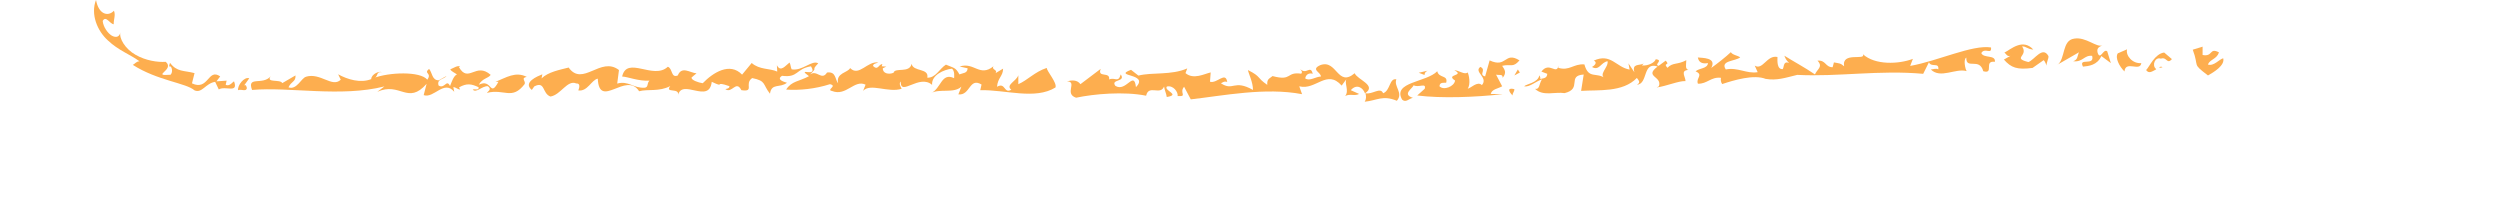 <?xml version="1.0" encoding="UTF-8"?> <svg xmlns="http://www.w3.org/2000/svg" width="416" height="37" viewBox="0 0 416 37" fill="none"><g clip-path="url(#clip0_139_437)"><path d="M366.531 7.759L364.874 8.268C366.005 11.304 364.659 10.462 367.408 12.557C368.305 12.048 370.274 10.893 369.942 9.698C369.279 9.855 368.383 11.069 367.389 10.736C367.759 9.835 368.831 9.894 369.24 8.719C367.603 7.837 368.285 9.502 366.511 9.149V7.759H366.531Z" fill="#FDAE4F"></path><path d="M357.115 11.657C357.583 12.323 358.11 11.892 358.792 11.539C358.772 11.5 358.753 11.48 358.714 11.422C358.071 10.873 358.577 9.424 359.572 9.757C360.585 9.404 360.566 10.795 361.404 9.835L360.117 8.738C358.519 8.973 357.7 11.069 357.115 11.657Z" fill="#FDAE4F"></path><path d="M359.279 11.323C359.455 11.265 359.65 11.226 359.845 11.206C359.572 10.971 359.416 11.127 359.279 11.323Z" fill="#FDAE4F"></path><path d="M353.509 11.912C353.665 9.973 356.102 12.01 356.316 10.502C354.893 10.639 353.685 9.287 353.938 8.21L352.398 8.876C351.911 9.62 352.652 11.05 353.529 11.912" fill="#FDAE4F"></path><path d="M342.339 10.776L345.946 8.699C345.634 9.326 345.79 9.933 344.971 10.188C346.608 10.384 346.764 9.15 348.129 9.287C348.616 11.069 345.77 9.503 346.608 11.089C347.544 10.991 348.967 10.874 349.669 9.326L351.248 10.501L350.644 8.543C350 7.994 349.493 10.129 349.045 8.778C348.811 7.936 349.416 7.759 349.844 7.544C348.889 7.975 347.115 6.094 345.146 6.427C343.08 6.702 343.704 9.796 342.378 10.776" fill="#FDAE4F"></path><path d="M338.187 11.324L340.059 10.011C340.273 10.168 340.409 10.579 340.565 10.932C340.468 10.481 340.955 9.678 340.858 9.326C339.883 7.583 338.538 9.972 337.524 10.325C334.756 9.62 337.602 9.365 336.472 7.72C337.232 7.72 337.29 8.17 338.343 8.249C336.589 6.31 334.581 8.229 333.528 8.758C333.84 8.934 333.957 9.483 334.542 9.287L333.45 9.913C334.659 11.284 335.653 11.637 338.207 11.304" fill="#FDAE4F"></path><path d="M282.533 9.6C282.669 10.325 283.176 10.678 284.209 10.501C284.112 11.461 282.747 11.304 282.143 11.872C283.527 12.46 282.143 13.008 282.533 13.929C284.073 13.988 284.716 12.734 286.373 12.95C286.295 13.224 286.334 13.655 286.568 13.988C288.517 13.341 291.851 12.342 293.8 13.126C295.672 13.439 297.036 12.95 299.063 12.46C305.789 12.813 312.748 11.618 320.019 12.284L320.974 10.364C321.364 11.285 322.69 10.306 322.534 11.54C322.124 11.324 321.754 11.54 321.286 11.559C322.904 13.165 325.38 11.304 327.251 11.833C327.017 11.5 326.666 9.875 327.193 9.581C327.134 11.677 329.376 9.483 330.019 11.853C331.891 12.382 330.019 10.031 331.949 10.286C332.105 9.052 330.078 9.757 329.688 8.837C330.253 7.818 331.442 9.189 331.306 7.896C328.187 7.407 322.553 10.129 317.855 10.971L318.304 9.796C315.906 10.697 312.007 10.854 309.999 9.032C310.487 10.129 306.413 8.543 306.861 11.03C306.237 10.482 306.042 10.56 305.165 10.384L304.95 11.187C303.703 11.187 303.859 9.973 302.436 10.09C303.411 11.148 302.377 11.481 302.007 12.382C300.331 11.226 298.401 10.208 296.919 9.267C297.056 9.62 297.192 10.012 297.699 10.462C296.705 10.11 296.9 11.128 296.646 11.5C295.691 11.579 295.75 10.188 295.769 9.483C294.015 9.091 293.313 11.774 291.987 10.913L292.475 12.009C290.681 12.323 289.141 11.148 287.172 11.559C286.178 10.051 288.771 10.208 289.57 9.542C289.161 9.228 288.303 9.169 288.011 8.68C287.192 9.463 285.788 10.56 284.755 11.304C285.71 9.522 283.196 9.659 282.513 9.561" fill="#FDAE4F"></path><path d="M255.417 14.771C256.762 16.083 258.712 15.241 260.349 15.495C263.351 14.771 260.68 12.597 263.527 12.401L263.098 15.123C265.963 14.928 270.018 15.417 272.377 12.969C272.591 13.302 273.117 13.694 272.377 14.105C274.287 13.968 273.273 10.207 275.827 11.069C273.507 12.812 276.646 12.655 276.041 14.36L275.671 14.555C277.289 14.34 279.394 13.419 280.467 13.498C280.486 12.793 279.531 11.735 280.954 11.637C280.369 11.5 280.583 10.716 280.603 10.011C279.16 10.814 278.342 10.344 277.465 11.284C276.626 10.383 278.01 10.971 277.172 10.09L276.002 10.951C275.125 10.755 276.88 10.011 275.515 9.855C275.379 10.383 274.287 10.991 273.215 10.893L273.507 10.579C272.708 10.951 271.538 10.54 271.967 12.029L270.973 10.54L271.168 11.578C268.926 11.206 268.049 8.777 265.203 10.09C265.905 10.383 265.281 10.951 264.911 11.147C266.119 11.852 266.373 10.364 267.503 10.188C267.698 11.226 265.788 12.479 267.191 13.086C265.651 11.892 264.345 13.282 263.644 10.716C261.811 10.579 261.168 11.852 259.296 11.284L259.335 10.893C259.024 12.597 257.815 10.148 256.489 11.911L257.464 12.283C257.425 12.988 256.957 13.008 256.294 13.145C256.346 12.962 256.294 12.76 256.138 12.538C255.963 13.772 253.877 14.007 253.624 14.36C254.501 14.555 255.554 13.537 256.587 13.204C256.08 13.929 256.255 14.967 255.378 14.771" fill="#FDAE4F"></path><path d="M247.132 12.714C245.963 12.44 247.425 11.656 246.333 11.128C245.164 11.989 247.717 12.871 246.587 14.164C245.846 13.419 244.715 14.712 244.228 14.751C244.754 14.007 244.423 12.381 244.208 12.048C243.76 12.518 242.746 11.696 241.986 11.676C243.877 12.675 240.407 12.303 242.123 13.4C242.006 14.379 240.251 15.104 239.53 14.36C239.569 13.654 240.154 13.791 240.641 13.772C241.011 12.44 239.432 13.067 239.159 11.852C237.386 13.713 231.654 13.615 233.311 16.573C233.935 17.141 234.442 16.416 235.105 16.279C233.233 15.691 235.085 14.712 235.222 14.183C236.021 14.653 237.386 13.694 237.074 14.771L235.826 15.887C239.881 16.396 245.417 16.181 250.076 15.672L248.049 15.633C248.263 14.829 249.218 14.771 249.959 14.36L248.945 12.42C249.53 12.557 250.076 12.264 250.037 12.949C250.739 12.107 250.407 11.617 249.959 10.951C251.46 10.599 251.713 11.343 252.844 10.05C250.329 8.484 250.758 11.402 247.873 10.05L247.132 12.695V12.714Z" fill="#FDAE4F"></path><path d="M251.986 12.557L252.903 12.068L252.571 11.559L251.986 12.557Z" fill="#FDAE4F"></path><path d="M251.694 15.888C251.655 15.457 252.025 15.261 251.986 14.83C250.817 14.556 250.973 15.144 251.694 15.888Z" fill="#FDAE4F"></path><path d="M237.58 11.755L236.079 12.107L237.054 12.48C237.015 12.049 237.386 11.853 237.561 11.755" fill="#FDAE4F"></path><path d="M227.093 16.926C229.179 16.711 230.075 15.79 232.434 16.769C233.584 15.477 231.869 14.38 232.356 13.205C231.187 12.931 231.362 15.085 230.153 15.516C229.686 14.419 228.379 15.771 227.21 15.516C227.346 15.966 227.366 16.476 227.093 16.907" fill="#FDAE4F"></path><path d="M219.861 12.734C218.906 12.734 217.95 13.577 217.19 13.048C217.288 12.362 217.872 12.088 218.438 12.284C218.067 10.717 217.385 12.539 216.352 11.481C216.449 11.657 216.82 11.912 216.527 12.264C213.954 11.892 215.085 13.557 211.751 12.656C211.264 13.087 210.796 13.087 210.874 14.125C208.983 12.813 209.938 12.813 207.658 11.657C207.755 12.264 208.496 13.655 208.496 14.967C205.279 13.146 205.221 15.242 203.155 13.851C203.389 13.792 203.662 13.44 204.207 13.635C203.934 11.814 202.492 13.968 201.342 13.596L201.459 12.049C200.406 12.284 198.593 13.302 197.268 12.166L197.56 11.383C194.87 12.558 191.731 11.99 189.431 12.578L188.203 11.618C185.045 12.793 191.342 12.166 189.022 14.497C188.69 11.618 187.384 15.418 185.591 14.282C184.753 13.126 187.404 13.694 186.488 12.382C186.078 13.851 185.532 12.793 184.558 13.224C184.772 11.834 182.55 13.028 183.154 11.461L179.782 14.008C179.236 13.224 178.261 13.342 177.54 13.537C179.353 13.577 177.033 15.594 179.061 16.26C182.024 15.633 186.994 15.183 190.718 15.927C191.127 14.008 193.096 15.947 193.7 14.399C193.778 15.007 194.071 15.535 194.149 16.142C196.546 15.751 193.583 15.085 194.168 14.399C195.221 14.145 196.059 15.3 195.962 15.986C197.677 16.084 196.156 15.457 197.034 14.438L198.145 16.534C203.506 15.927 210.562 14.497 216.664 15.672L216.196 14.36C218.945 15.085 220.777 11.442 223.253 14.243L224.071 13.126C223.623 13.773 224.559 15.085 223.837 15.986C224.598 15.535 225.397 16.045 226.157 15.633L224.773 15.007C225.728 13.89 226.8 14.576 227.132 15.535C229.179 14.203 225.884 13.283 225.416 12.186C222.551 14.615 222.473 9.816 219.705 10.835C217.989 11.598 219.9 12.049 219.783 12.754" fill="#FDAE4F"></path><path d="M94.595 11.245C93.152 11.617 91.222 11.97 90.111 13.047L90.248 12.362C89.468 12.675 86.934 13.694 88.493 14.967L88.903 14.379C90.754 13.419 90.189 15.554 91.593 16.064C93.328 15.789 94.4 13.224 95.901 13.889C96.564 13.831 96.447 14.536 96.232 15.045C97.753 15.28 98.415 13.302 99.468 13.086C99.722 18.316 104.205 11.794 106.349 15.182C107.792 14.79 109.683 15.3 111.535 14.32C110.521 15.594 113.25 14.477 112.802 15.927C113.406 12.91 118.007 17.415 118.435 13.615C120.872 14.751 118.552 13.361 121.379 14.34C121.379 14.771 120.892 14.751 120.697 14.83C121.808 15.652 122.471 13.243 123.367 15.006C125.648 15.339 123.777 13.968 125.161 12.989C127.539 13.478 126.857 13.988 128.124 15.594C128.377 13.772 129.781 14.693 130.95 13.772C130.658 13.674 129.059 13.282 130.132 12.616C132.88 12.969 132.373 11.461 134.947 11.03C136.214 13.067 132.373 11.03 134.615 12.675C132.958 13.576 131.73 13.459 130.814 14.908C133.017 15.065 135.687 14.79 138.105 14.007C139.43 14.301 137.403 14.947 138.455 15.143C140.814 16.083 142.14 13.184 144.031 14.085L143.621 15.123C144.81 13.772 147.812 15.496 150.035 14.771C149.762 14.242 149.586 13.889 149.879 13.557C149.801 16.162 152.959 12.244 155.103 14.125C154.967 12.479 157.072 11.578 158.417 11.422C158.885 11.872 158.768 12.577 158.768 13.008C156.604 11.99 156.623 14.771 154.889 15.515C156.351 14.673 158.709 15.613 159.976 14.418L159.47 15.711C161.477 15.927 161.263 12.812 163.329 14.066L163.115 15.006C167.306 14.908 172.238 16.651 175.63 14.556C175.922 13.772 174.246 11.931 174.168 11.304C172.16 11.97 170.99 13.341 169.45 14.007V12.518C169.119 13.537 167.267 14.125 168.281 14.928C167.014 15.672 167.345 13.615 165.902 14.438C166.039 12.891 166.897 12.714 166.916 11.422L165.669 12.166C166.058 11.559 164.928 11.637 165.318 11.03C162.998 12.891 162.101 10.266 159.684 11.069L161.01 11.363C160.99 12.225 160.23 12.127 159.645 12.381C159.002 11.147 158.612 11.304 157.403 10.756C156.331 11.422 155.727 12.969 154.304 12.93C154.635 11.284 151.945 11.99 151.692 10.619C151.36 12.244 148.904 11.167 148.69 12.107C147.91 12.44 146.877 12.244 146.896 11.363C147.013 11.324 147.247 11.167 147.481 11.089L146.721 11.03C146.799 10.834 146.779 10.697 146.857 10.677C146.175 10.619 146.155 11.813 145.278 10.991C145.278 10.56 145.765 10.579 146.155 10.403C144.342 10.09 142.939 12.832 141.457 11.324C141.146 12.088 139.04 12.107 139.469 13.87C138.923 13.243 139.157 11.852 137.617 12.068C136.72 13.517 135.921 11.5 134.752 12.421C136.331 10.912 134.752 11.99 136.155 10.54C135.122 9.913 133.543 11.852 131.73 11.539C131.555 11.187 131.574 10.756 131.379 10.403C130.697 10.912 129.898 12.088 129.274 10.854L129.332 11.911C128.104 11.343 126.389 11.637 125.083 10.482L123.484 12.421C121.457 10.286 118.63 12.088 116.934 13.85C116.174 13.733 115.044 13.341 115.063 12.91C115.238 12.754 115.55 12.479 115.901 12.205C114.79 12.107 113.445 10.932 112.782 12.558C111.613 13.028 111.964 11.402 111.125 11.108C108.747 13.361 104.322 9.208 103.523 12.734C104.478 12.773 106.252 13.537 108.084 13.419C107.597 13.831 107.948 14.536 107.266 14.595C105.433 14.712 104.556 13.38 102.704 13.909L102.996 11.657C99.956 9.287 96.953 14.536 94.614 11.226" fill="#FDAE4F"></path><path d="M49.155 12.558L46.972 13.831C46.64 13.126 44.204 13.851 45.042 12.695C43.697 14.262 41.046 12.558 41.942 14.967C48.2 14.419 56.699 16.221 63.97 14.38L62.781 15.28C66.602 13.557 67.83 17.533 70.988 13.949L70.501 15.829C72.197 16.436 73.892 13.204 75.588 15.28L75.433 14.497C75.9 14.517 76.076 14.869 76.563 14.889L76.388 14.536C77.674 13.812 78.434 13.949 79.643 14.517C79.702 15.124 79.058 14.752 78.668 14.908C79.214 15.555 80.228 14.281 81.183 14.34C81.924 14.889 81.144 15.202 81.027 15.457C83.932 14.712 85.179 16.749 87.304 13.988C87.519 13.479 86.602 12.989 87.655 12.793C85.784 11.833 84.224 12.911 82.45 13.616H82.938C81.456 16.358 81.924 12.969 79.663 14.105C80.286 13.008 81.242 13.048 81.651 12.46C79.175 10.266 77.947 13.929 76.368 11.167L76.563 11.089C76.193 10.815 75.51 11.304 74.926 11.539C75.101 11.892 75.666 12.107 76.037 12.382C75.452 12.617 75.101 13.812 74.887 14.321C74.282 13.067 73.99 14.889 72.976 14.223C72.645 13.087 73.892 13.224 74.302 12.636L73.015 13.361C71.865 13.381 71.943 12.088 71.397 11.461C70.403 12.284 71.943 12.088 71.105 13.263C69.935 11.814 64.672 12.009 62.138 13.008C63.015 12.891 62.489 11.814 63.541 12.029C63.171 11.755 61.806 12.303 61.767 13.165C60.013 13.87 57.849 13.243 56.27 12.362L56.699 13.263C55.276 14.654 53.327 12.029 50.89 12.773H50.929C50.149 12.95 49.389 15.026 48.005 14.536C48.453 13.518 49.214 13.635 49.175 12.597" fill="#FDAE4F"></path><path d="M40.636 14.203L41.475 13.028C40.636 12.714 39.486 14.222 39.623 15.006C40.208 14.771 40.948 15.339 41.085 14.653C40.987 14.477 41.026 14.046 40.636 14.203Z" fill="#FDAE4F"></path><path d="M23.189 10.208C22.683 10.208 22.468 10.619 22.098 10.795C26.192 13.42 30.987 13.812 32.352 15.026C33.619 15.594 34.184 13.87 35.802 13.616C35.997 14.046 36.192 14.477 36.406 14.889C37.459 14.203 39.681 15.613 38.96 13.576C38.862 13.4 38.258 14.497 37.556 14.105L37.712 13.42L36.016 13.537L36.64 12.715C34.593 11.265 34.71 15.182 31.942 13.87L32.371 12.166C30.597 11.696 29.447 12.009 28.297 10.462C28.297 10.462 27.946 11.265 28.375 11.05C28.628 11.246 28.784 12.029 28.375 12.44C25.002 12.695 29.174 11.637 27.576 10.286C26.23 10.384 24.242 10.09 22.546 9.111C20.85 8.151 19.739 6.349 20.051 5.331C19.895 6.153 19.33 6.329 18.608 5.938C17.946 5.546 17.186 4.508 17.088 3.489C17.614 2.51 18.258 3.959 18.92 4.038C18.901 3.196 19.271 2.53 18.959 1.785C17.985 2.823 16.406 2.412 15.977 -0.017C15.041 2.373 16.191 5.135 17.946 6.721C19.7 8.386 21.669 9.072 23.17 10.168" fill="#FDAE4F"></path></g><defs><clipPath id="clip0_139_437"><rect width="415" height="36" fill="white" transform="translate(0.733 0.022)"></rect></clipPath></defs></svg> 